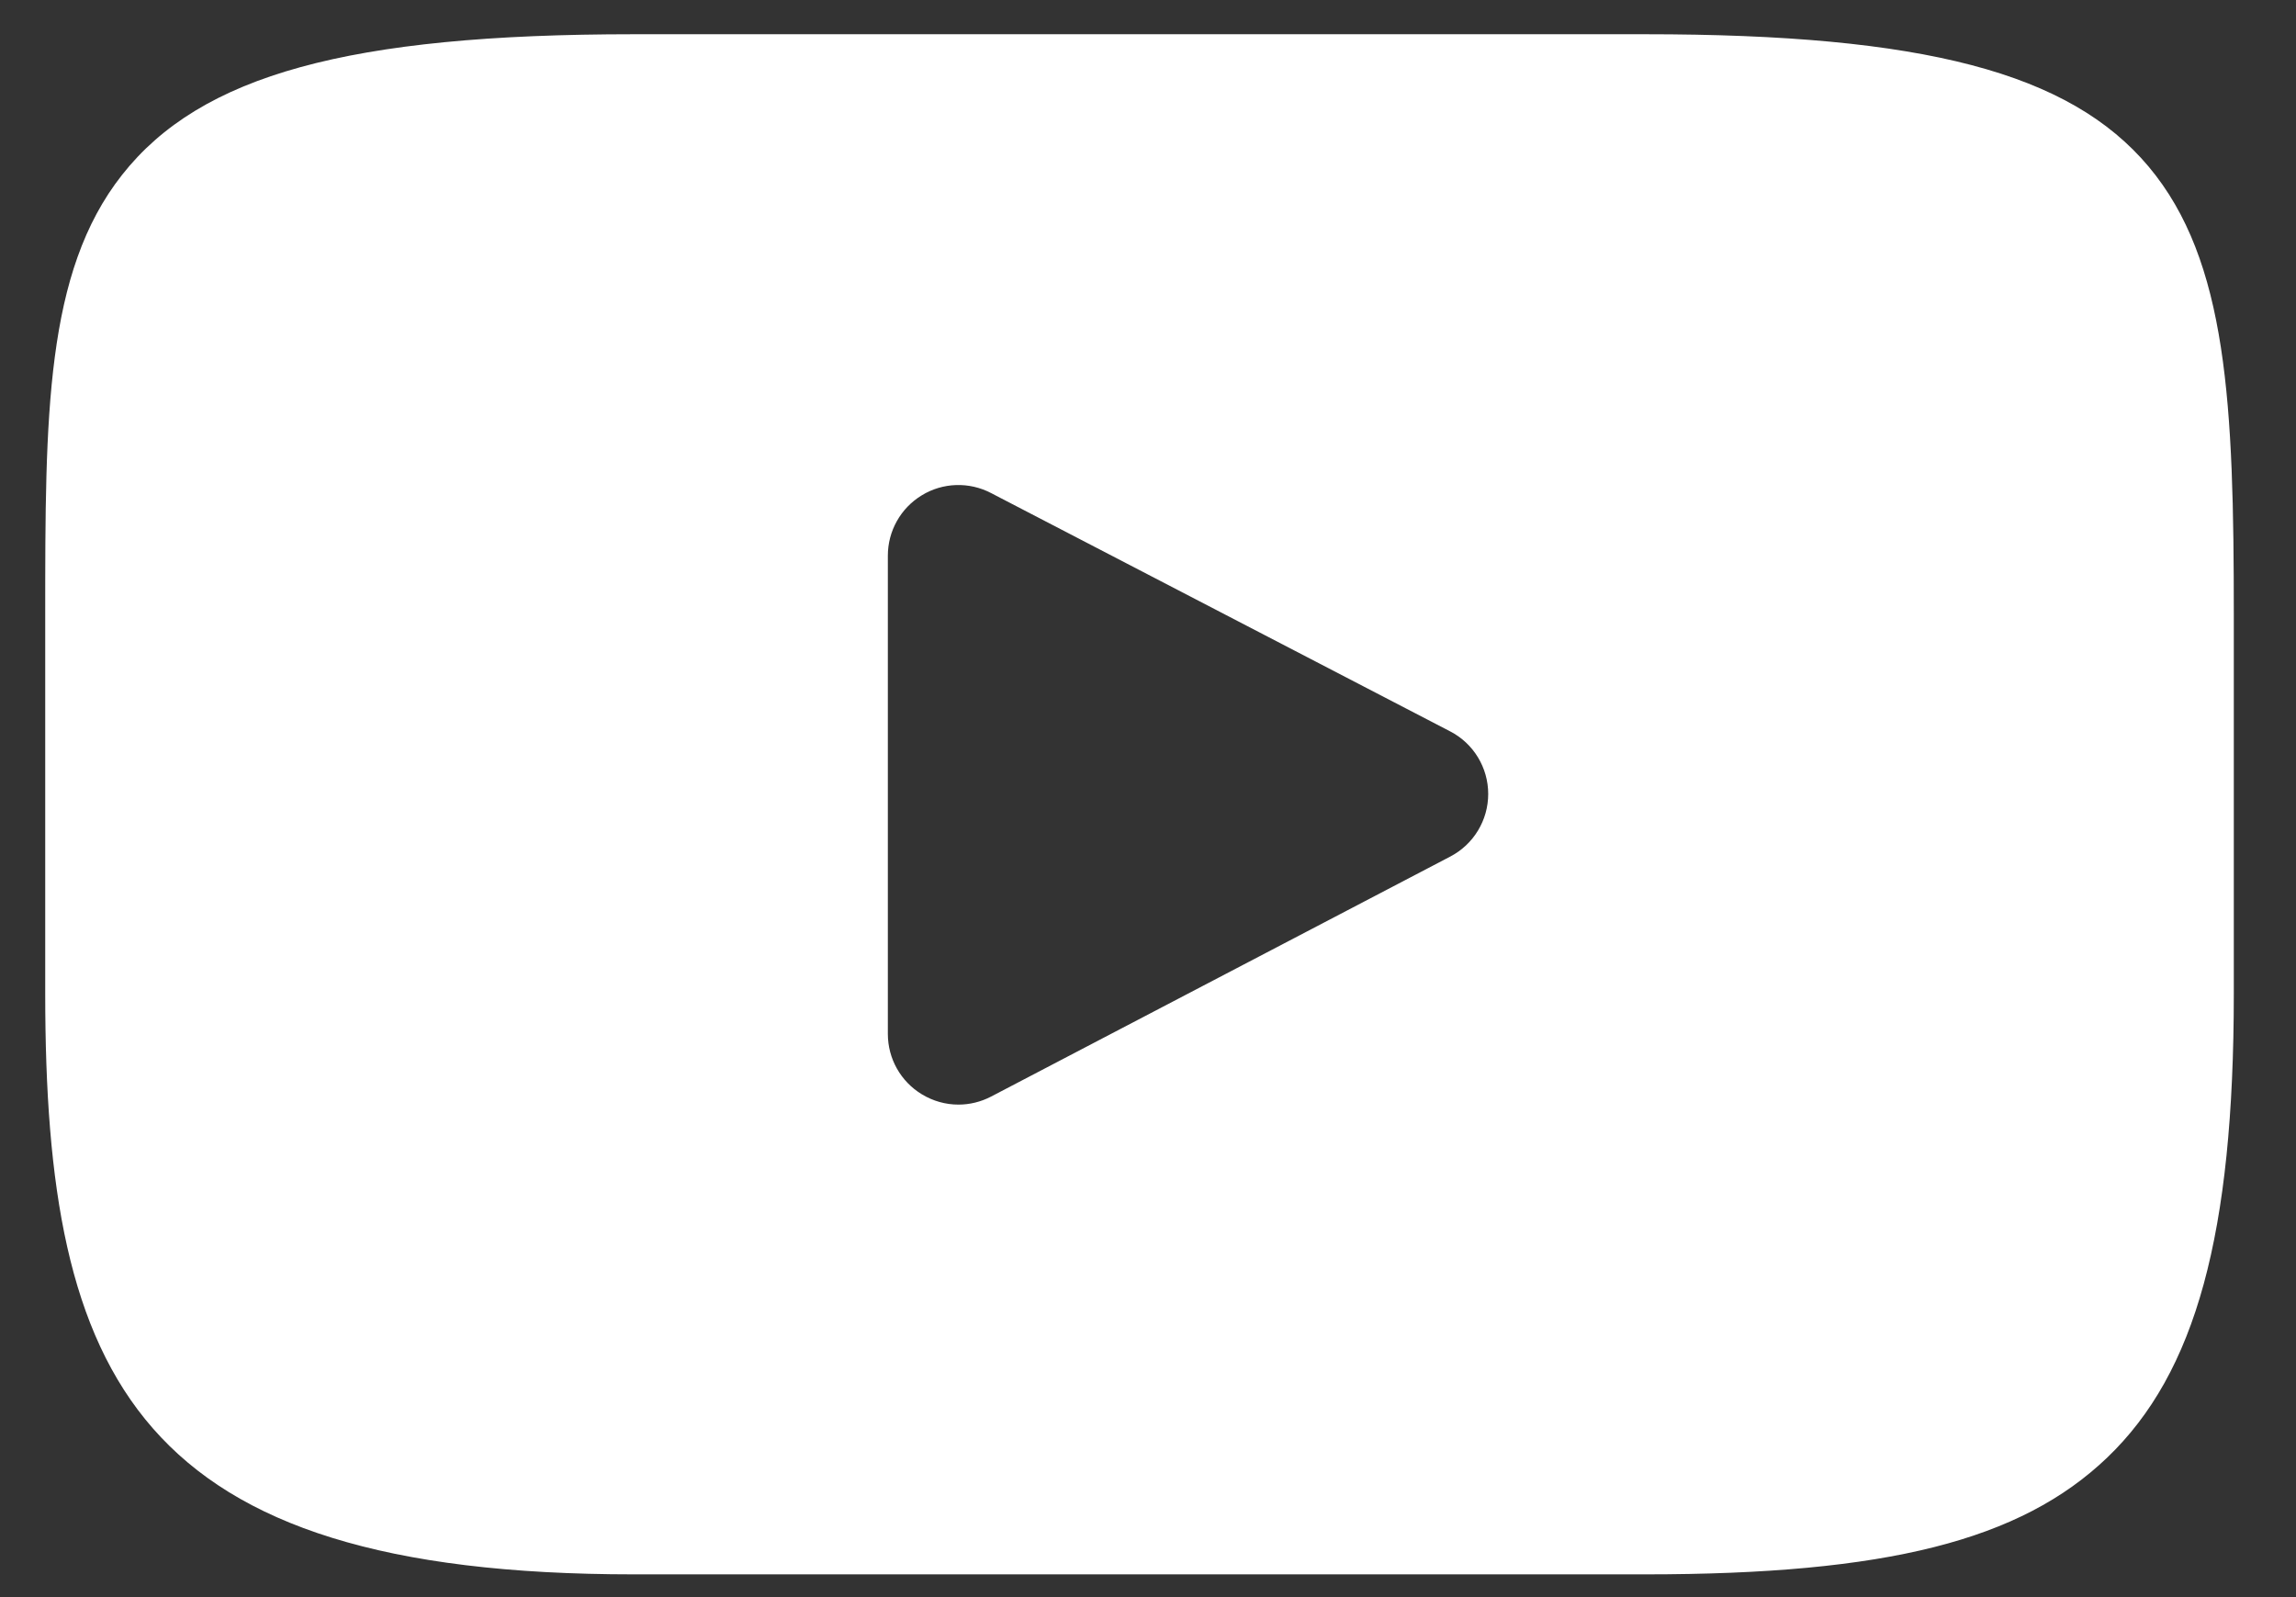 <svg width="23" height="16" viewBox="0 0 23 16" fill="none" xmlns="http://www.w3.org/2000/svg">
<rect x="0" y="0" width="23" height="16" fill="#333333" stroke="none"/>
<path d="M21.522 1.667C20.731 0.727 19.27 0.343 16.48 0.343H6.35C3.496 0.343 2.01 0.751 1.222 1.753C0.453 2.729 0.453 4.168 0.453 6.16V9.955C0.453 13.813 1.365 15.772 6.35 15.772H16.48C18.899 15.772 20.24 15.433 21.108 14.603C21.997 13.752 22.377 12.362 22.377 9.955V6.16C22.377 4.059 22.317 2.612 21.522 1.667ZM14.528 8.581L9.929 10.985C9.826 11.039 9.713 11.066 9.601 11.066C9.474 11.066 9.347 11.031 9.235 10.963C9.023 10.835 8.894 10.606 8.894 10.358V5.566C8.894 5.319 9.023 5.09 9.234 4.962C9.445 4.833 9.708 4.825 9.927 4.939L14.527 7.327C14.761 7.448 14.908 7.69 14.908 7.954C14.908 8.217 14.762 8.459 14.528 8.581Z" fill="white"/>
</svg>

